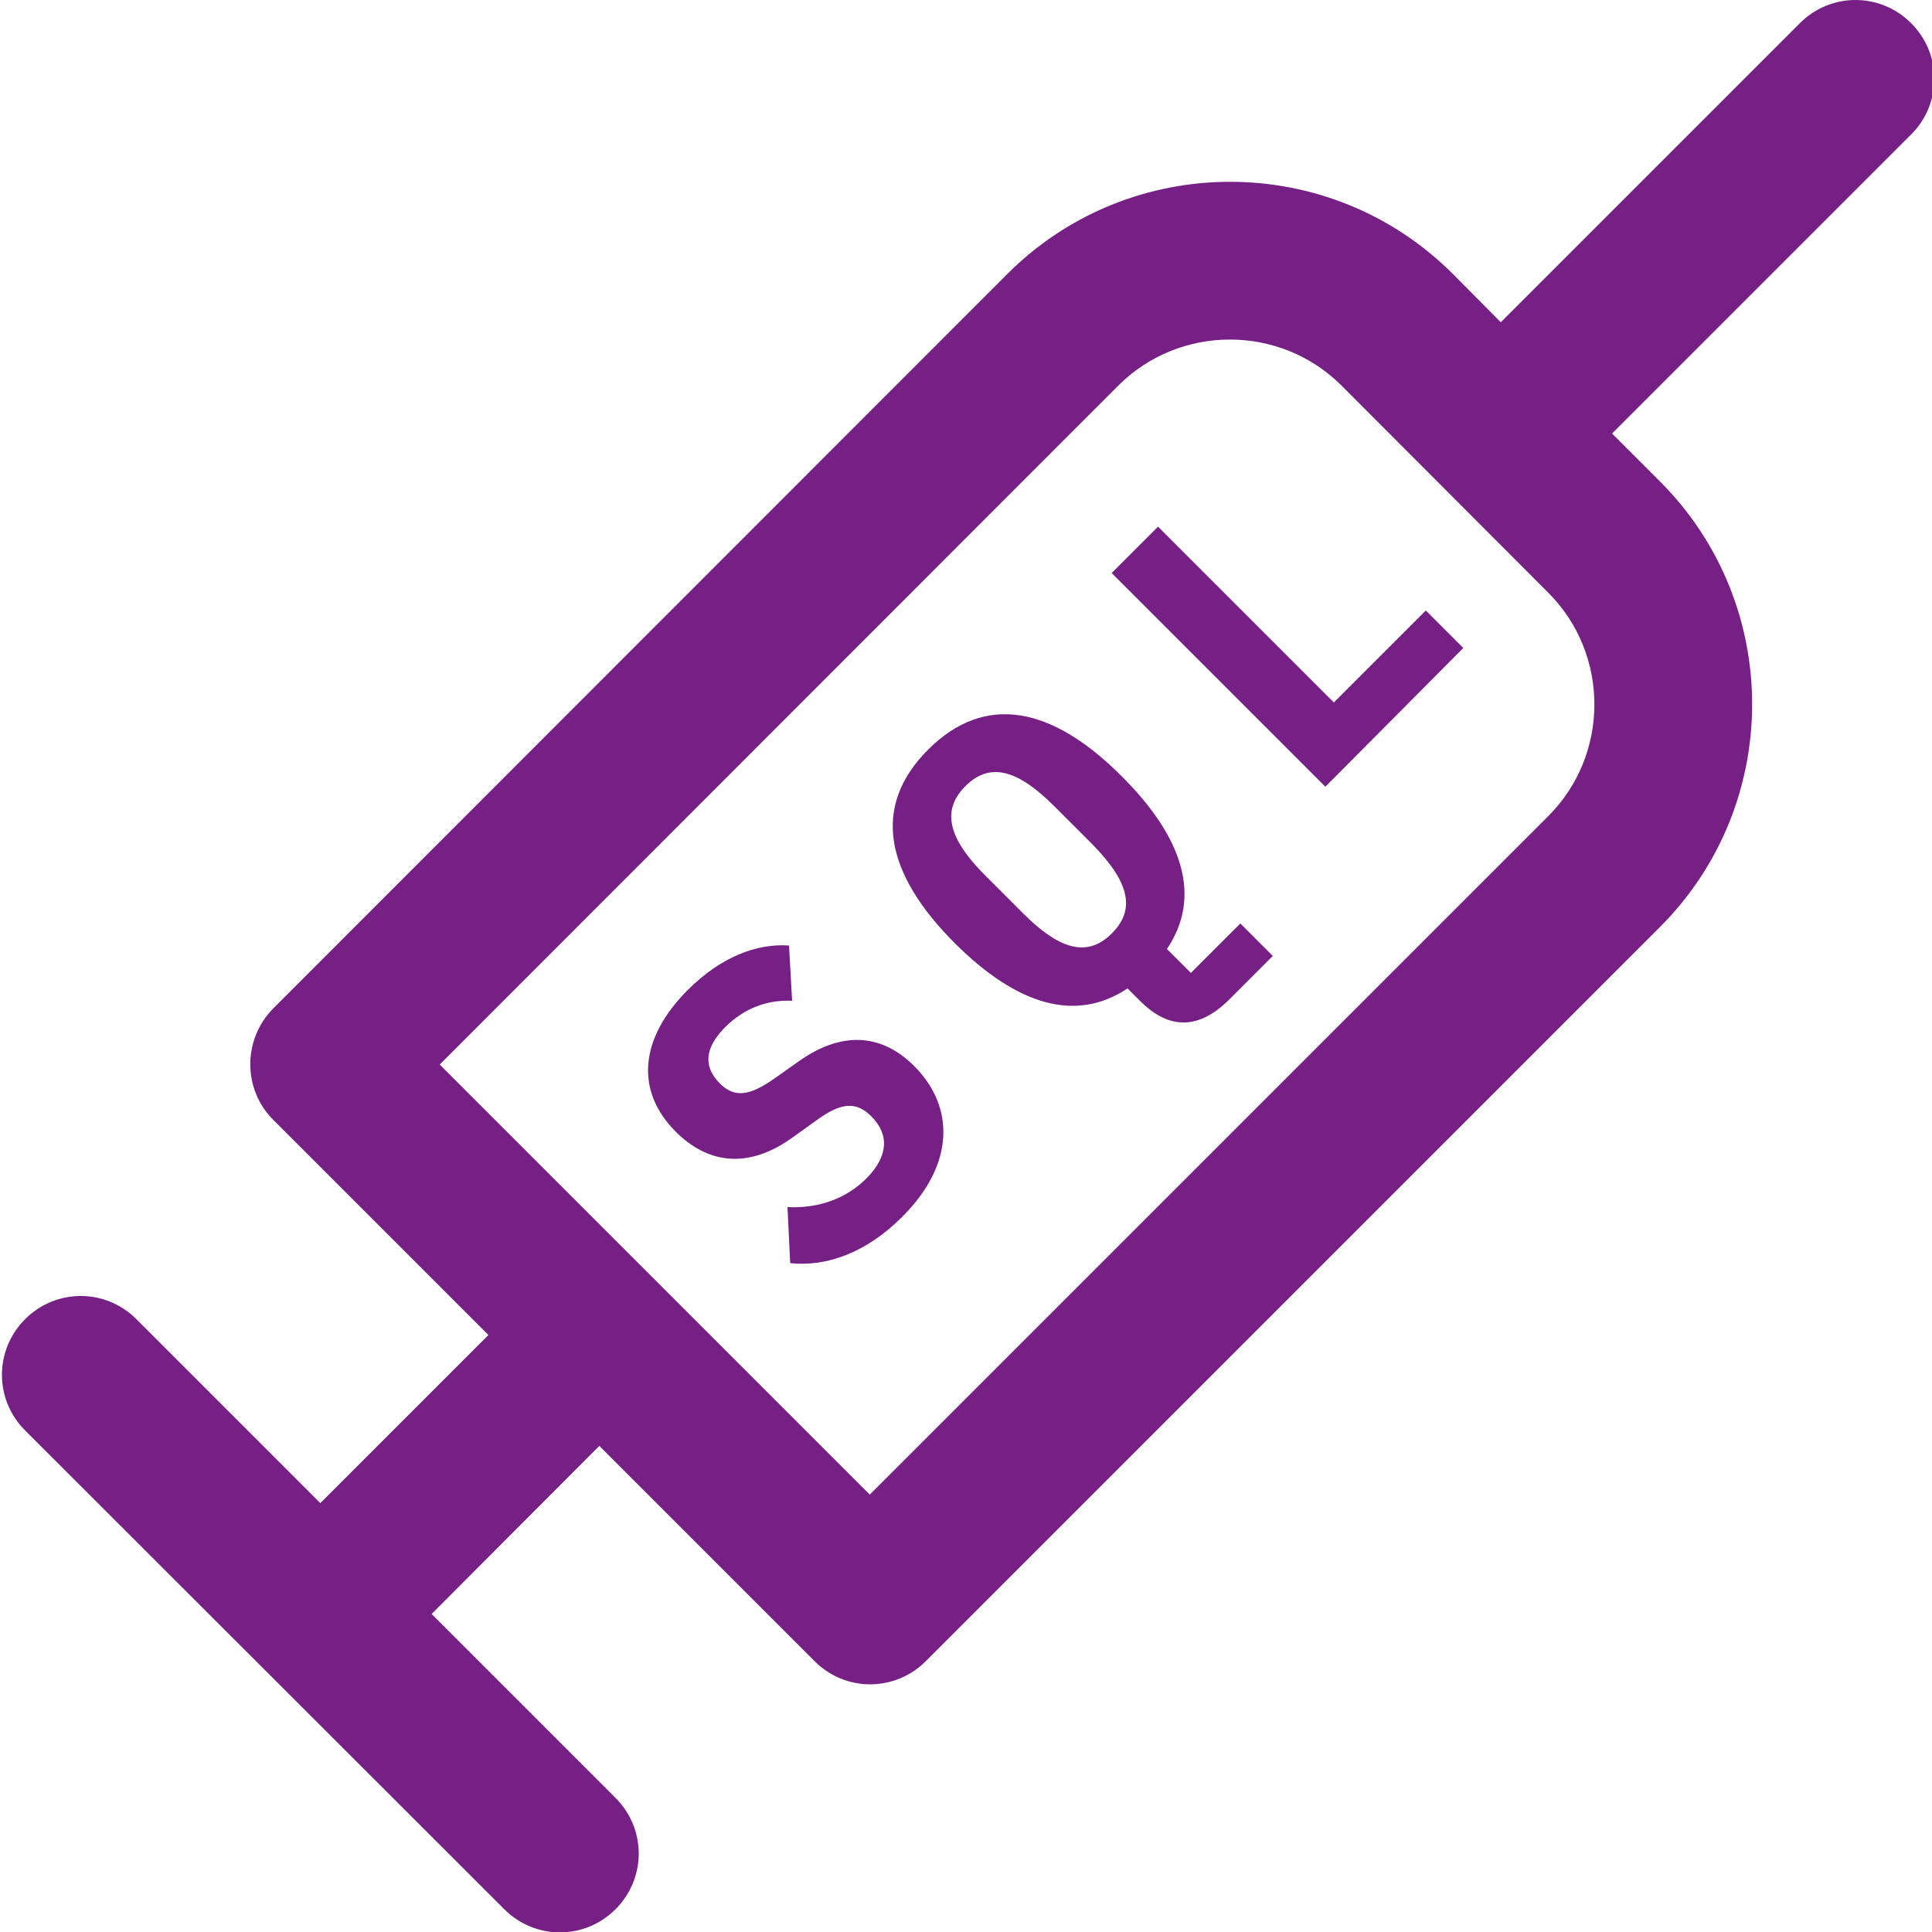 <?xml version="1.0" encoding="utf-8"?>
<!-- Generator: Adobe Illustrator 26.0.0, SVG Export Plug-In . SVG Version: 6.00 Build 0)  -->
<svg version="1.1" id="Capa_1" xmlns="http://www.w3.org/2000/svg" xmlns:xlink="http://www.w3.org/1999/xlink" x="0px" y="0px"
	 viewBox="0 0 500 500" style="enable-background:new 0 0 500 500;" xml:space="preserve">
<style type="text/css">
	.st0{fill:#761F85;}
	.st1{enable-background:new    ;}
</style>
<g>
	<g>
		<path class="st0" d="M70.7,289.8l55.7,55.7L82.9,389l-47.6-47.6c-8-8-20.8-8-28.8,0s-8,20.8,0,28.8l124,123.9c8,8,20.8,8,28.8,0
			c8-8,8-20.8,0-28.8l-47.6-47.6l43.4-43.5l55.7,55.7c8,8,20.8,8,28.8,0l190-190c31.8-31.8,31.8-83.5,0-115.3l-12.4-12.4l77.4-77.4
			c8-8,8-20.8,0-28.8s-20.8-8-28.8,0l-77.4,77.4L376,70.9c-31.8-31.8-83.5-31.8-115.3,0l-190,190.1C62.8,269,62.8,281.9,70.7,289.8
			L70.7,289.8z M289.4,99.8c15.9-15.9,41.9-15.9,57.8,0l53.5,53.6c15.9,15.9,15.9,41.9,0,57.8L225.1,386.8L113.8,275.5L289.4,99.8
			L289.4,99.8z"/>
	</g>
</g>
<g class="st1">
	<path class="st0" d="M204.5,326.9l-0.7-14.5c8.5,0.4,15.5-2.5,20.4-7.4c5.6-5.6,6.1-11.3,1.3-16.1c-3.9-3.9-7.8-3.6-14,0.9
		l-6.7,4.8c-11.6,8.2-21.9,6.3-29.9-1.7c-10.6-10.6-9.4-24.2,3.1-36.7c8.5-8.5,17.8-12.1,26.2-11.5l0.8,14.3
		c-6.2-0.3-12.3,1.8-17.3,6.8c-5.3,5.3-5.8,10.2-1.4,14.6c3.8,3.8,7.7,3.2,14-1.2l6.8-4.8c10.5-7.3,20.8-7.2,29.5,1.5
		c10.4,10.4,10.7,25.3-3.2,39.1C224.2,324.2,213.9,327.9,204.5,326.9z"/>
	<path class="st0" d="M329.4,247.4l-11.2,11.2c-8.6,8.6-16.3,7.3-23.2,0.4l-3.2-3.2c-13.5,9-28.7,4.2-44.6-11.6
		c-18.1-18.1-21.8-35.4-7-50.2c14.8-14.8,32.2-11.1,50.2,7c15.8,15.8,20.7,31.1,11.6,44.6l6.2,6.2l12.8-12.8L329.4,247.4z
		 M282.5,218.3l-9.6-9.6c-8.9-8.9-16.4-12-23.1-5.2c-6.7,6.7-3.6,14.3,5.2,23.1l9.7,9.7c8.9,8.9,16.4,12,23.1,5.2
		C294.5,234.8,291.4,227.3,282.5,218.3z"/>
	<path class="st0" d="M343,203.6l-55.3-55.3l12-12l45.5,45.5l23.8-23.8l9.7,9.7L343,203.6z"/>
</g>
</svg>

